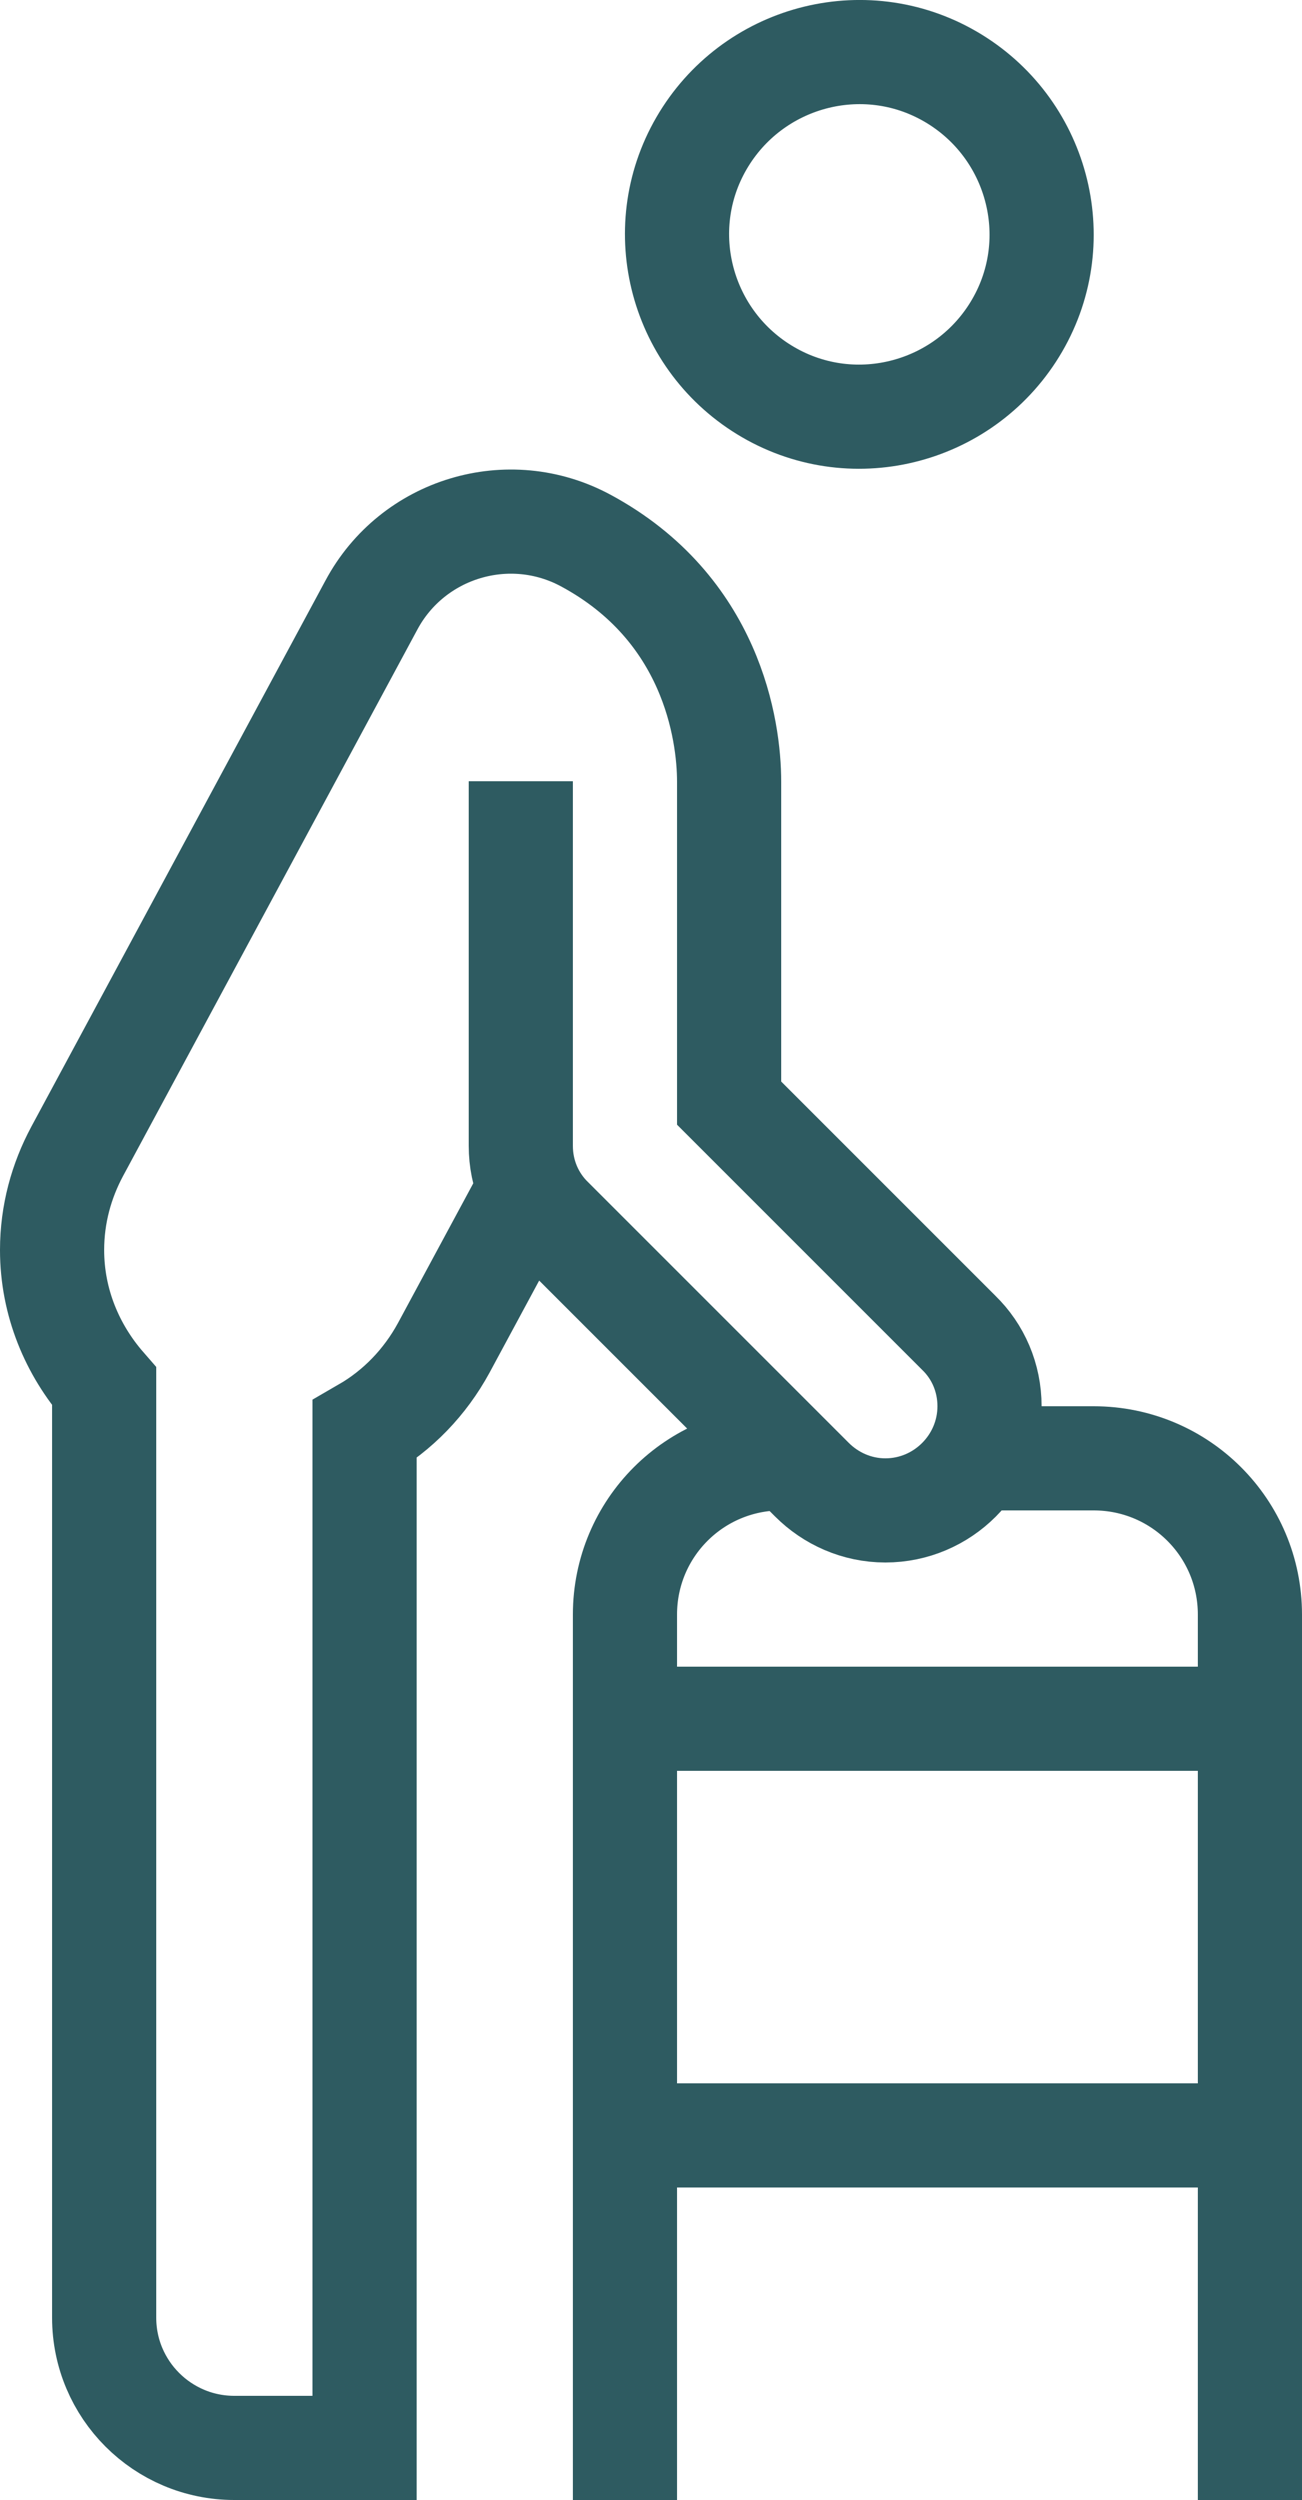 <?xml version="1.0" encoding="UTF-8"?>
<svg xmlns="http://www.w3.org/2000/svg" id="Layer_2" data-name="Layer 2" viewBox="0 0 25 48">
  <defs>
    <style>
      .cls-1 {
        fill: none;
        stroke: #2e5b61;
        stroke-miterlimit: 10;
        stroke-width: 2px;
      }
    </style>
  </defs>
  <g id="_ÎÓÈ_1" data-name="—ÎÓÈ_1">
    <path class="cls-1" d="M19.53,6.25c-.97,1.67-3.11,2.25-4.78,1.28-1.67-.97-2.25-3.11-1.28-4.78.97-1.67,3.11-2.25,4.78-1.28,1.67.97,2.25,3.11,1.28,4.78Z"></path>
    <path class="cls-1" d="M10,15v7c0,.55.22,1.05.59,1.41l5,5c.36.36.86.59,1.41.59,1.1,0,2-.9,2-2,0-.55-.22-1.05-.59-1.41l-4.41-4.41v-6.17c0-1-.34-3.33-2.75-4.63-1.48-.8-3.33-.24-4.12,1.24L1.48,22.11c-.3.56-.48,1.2-.48,1.89,0,1.01.39,1.92,1,2.62v17.88c0,1.38,1.12,2.5,2.5,2.5h2.5v-19.55c.64-.37,1.16-.91,1.52-1.57l1.66-3.08"></path>
    <path class="cls-1" d="M24,48v-17c0-1.66-1.34-3-3-3h-2.28"></path>
    <path class="cls-1" d="M15.17,28h-.17c-1.66,0-3,1.34-3,3v17"></path>
    <line class="cls-1" x1="12" y1="33" x2="24" y2="33"></line>
    <line class="cls-1" x1="12" y1="41" x2="24" y2="41"></line>
  </g>
</svg>

